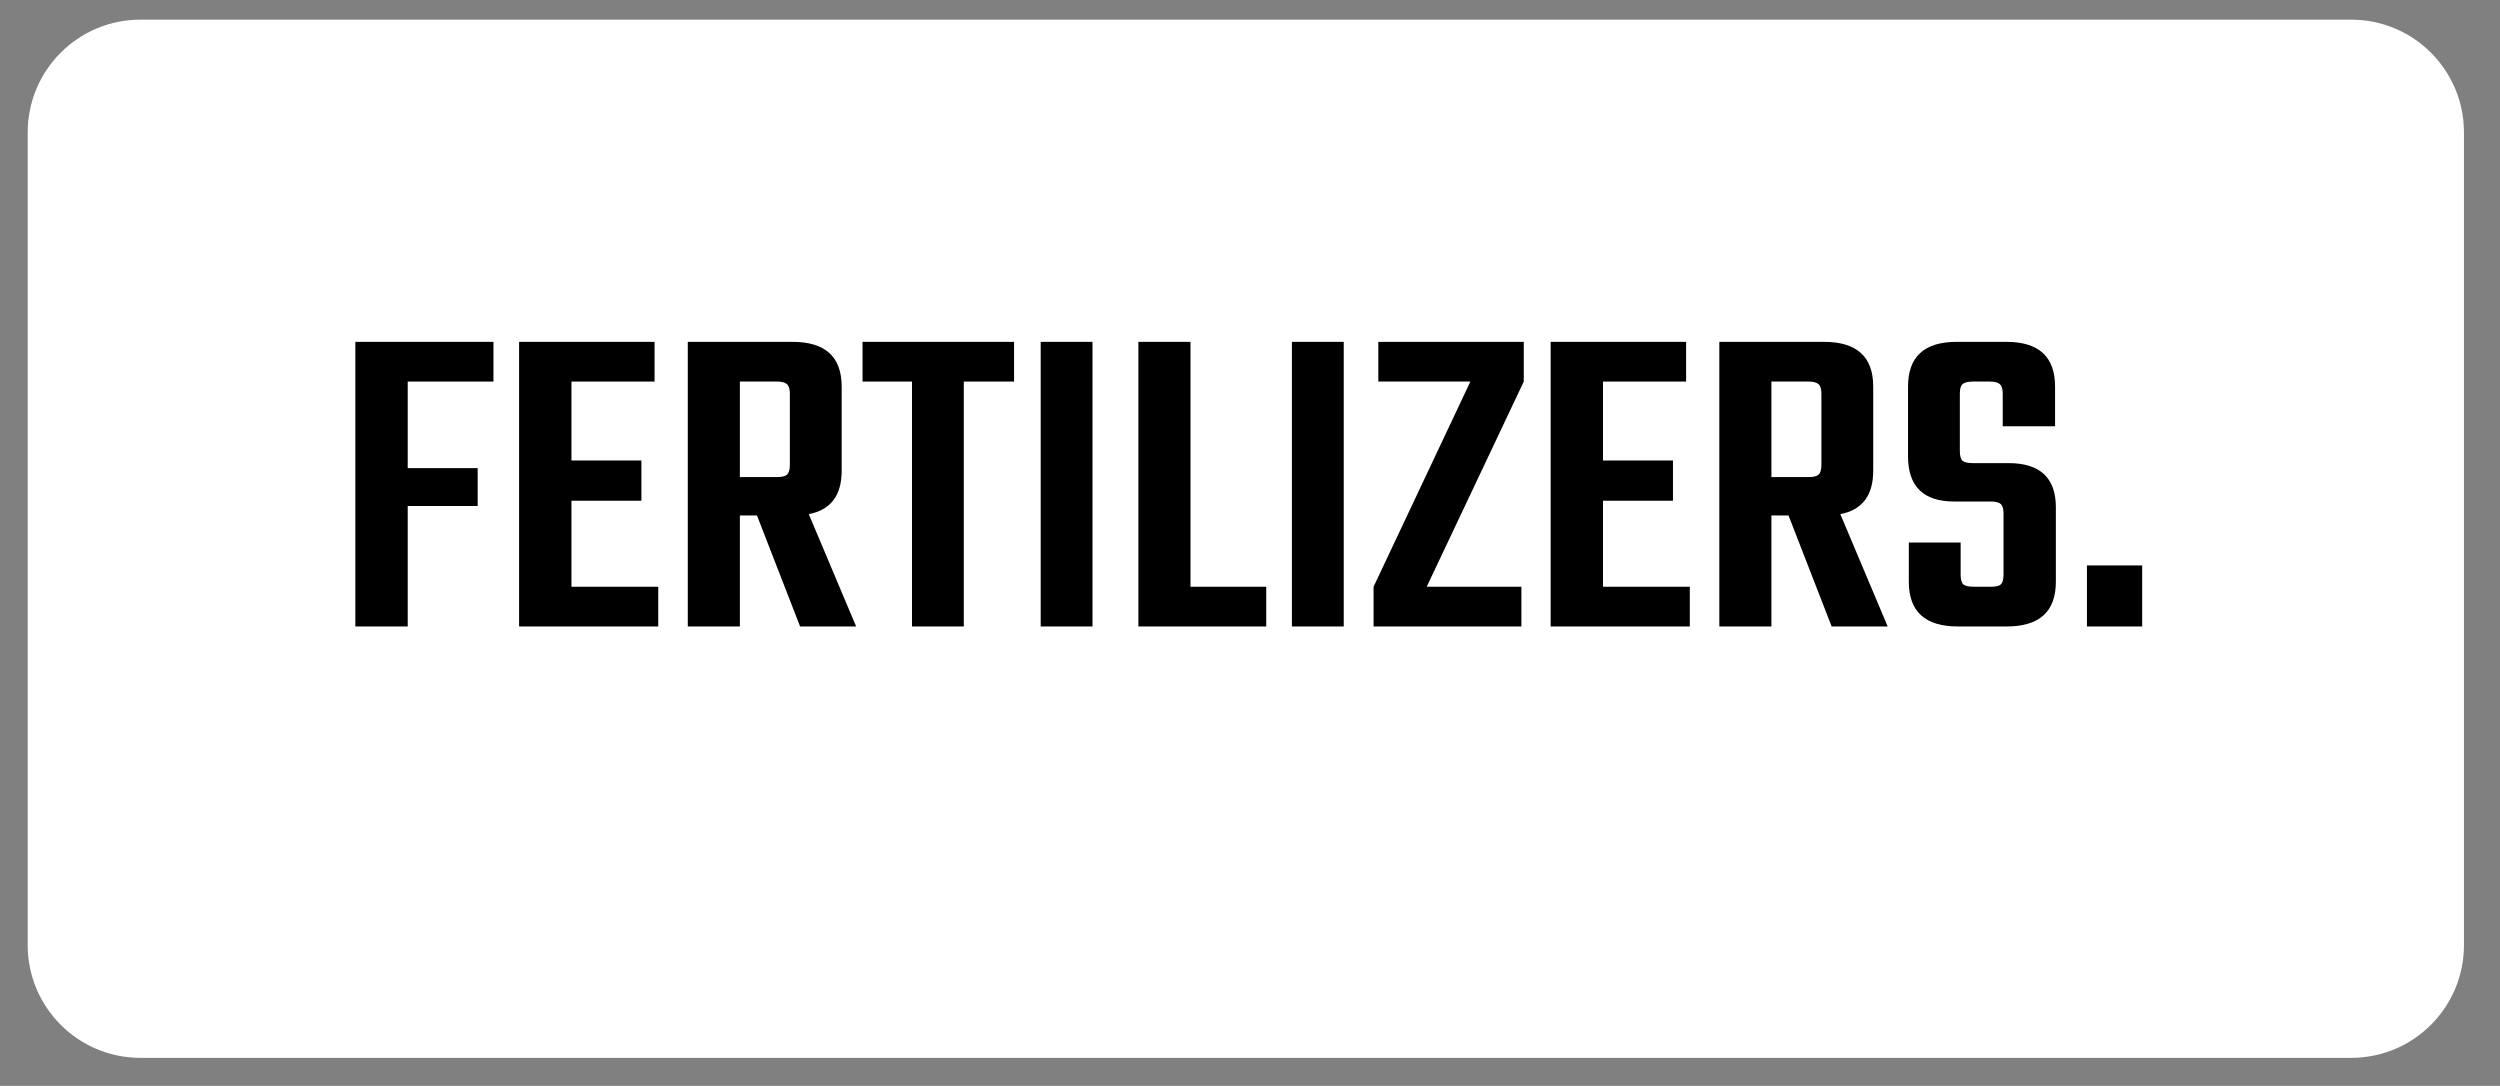 <svg version="1.2" preserveAspectRatio="xMidYMid meet" height="86" viewBox="0 0 148.5 64.5" zoomAndPan="magnify" width="198" xmlns:xlink="http://www.w3.org/1999/xlink" xmlns="http://www.w3.org/2000/svg"><rect x="0" y="0" width="148.5" height="64.5" fill="#808080" stroke="none"/><defs><clipPath id="7450b1ea43"><path d="M 1.645 1.168 L 146.414 1.168 L 146.414 62.836 L 1.645 62.836 Z M 1.645 1.168"></path></clipPath><clipPath id="6ffa497164"><path d="M 8.34 1.168 L 139.664 1.168 C 143.363 1.168 146.359 4.168 146.359 7.867 L 146.359 56.137 C 146.359 59.836 143.363 62.836 139.664 62.836 L 8.34 62.836 C 4.641 62.836 1.645 59.836 1.645 56.137 L 1.645 7.867 C 1.645 4.168 4.641 1.168 8.34 1.168 Z M 8.34 1.168"></path></clipPath></defs><g id="04f77baf6c"><g clip-path="url(#7450b1ea43)" clip-rule="nonzero"><g clip-path="url(#6ffa497164)" clip-rule="nonzero"><path d="M 1.645 1.168 L 146.414 1.168 L 146.414 62.836 L 1.645 62.836 Z M 1.645 1.168" style="stroke:none;fill-rule:nonzero;fill:#ffffff;fill-opacity:1;"></path></g></g><g style="fill:#000000;fill-opacity:1;"><g transform="translate(19.827, 37.212)"><path d="M 9.484 -14.547 L 4.391 -14.547 L 4.391 -9.406 L 8.547 -9.406 L 8.547 -7.156 L 4.391 -7.156 L 4.391 0 L 1.281 0 L 1.281 -16.906 L 9.484 -16.906 Z M 9.484 -14.547" style="stroke:none"></path></g></g><g style="fill:#000000;fill-opacity:1;"><g transform="translate(29.553, 37.212)"><path d="M 4.391 -2.359 L 9.547 -2.359 L 9.547 0 L 1.281 0 L 1.281 -16.906 L 9.328 -16.906 L 9.328 -14.547 L 4.391 -14.547 L 4.391 -9.859 L 8.547 -9.859 L 8.547 -7.469 L 4.391 -7.469 Z M 4.391 -2.359" style="stroke:none"></path></g></g><g style="fill:#000000;fill-opacity:1;"><g transform="translate(39.573, 37.212)"><path d="M 4.375 -6.594 L 4.375 0 L 1.281 0 L 1.281 -16.906 L 7.5 -16.906 C 9.445 -16.906 10.422 -16.02 10.422 -14.25 L 10.422 -9.25 C 10.422 -7.781 9.77 -6.922 8.469 -6.672 L 11.281 0 L 7.953 0 L 5.391 -6.594 Z M 4.375 -14.547 L 4.375 -8.875 L 6.594 -8.875 C 6.875 -8.875 7.066 -8.922 7.172 -9.016 C 7.285 -9.117 7.344 -9.312 7.344 -9.594 L 7.344 -13.828 C 7.344 -14.109 7.285 -14.297 7.172 -14.391 C 7.066 -14.492 6.875 -14.547 6.594 -14.547 Z M 4.375 -14.547" style="stroke:none"></path></g></g><g style="fill:#000000;fill-opacity:1;"><g transform="translate(51.094, 37.212)"><path d="M 9.141 -16.906 L 9.141 -14.547 L 6.156 -14.547 L 6.156 0 L 3.078 0 L 3.078 -14.547 L 0.141 -14.547 L 0.141 -16.906 Z M 9.141 -16.906" style="stroke:none"></path></g></g><g style="fill:#000000;fill-opacity:1;"><g transform="translate(60.364, 37.212)"><path d="M 1.453 -16.906 L 4.531 -16.906 L 4.531 0 L 1.453 0 Z M 1.453 -16.906" style="stroke:none"></path></g><g transform="translate(66.339, 37.212)"><path d="M 4.375 -2.359 L 8.875 -2.359 L 8.875 0 L 1.281 0 L 1.281 -16.906 L 4.375 -16.906 Z M 4.375 -2.359" style="stroke:none"></path></g></g><g style="fill:#000000;fill-opacity:1;"><g transform="translate(75.287, 37.212)"><path d="M 1.453 -16.906 L 4.531 -16.906 L 4.531 0 L 1.453 0 Z M 1.453 -16.906" style="stroke:none"></path></g><g transform="translate(81.262, 37.212)"><path d="M 9.25 -16.906 L 9.25 -14.547 L 3.484 -2.359 L 9.109 -2.359 L 9.109 0 L 0.328 0 L 0.328 -2.359 L 6.078 -14.547 L 0.609 -14.547 L 0.609 -16.906 Z M 9.25 -16.906" style="stroke:none"></path></g></g><g style="fill:#000000;fill-opacity:1;"><g transform="translate(90.827, 37.212)"><path d="M 4.391 -2.359 L 9.547 -2.359 L 9.547 0 L 1.281 0 L 1.281 -16.906 L 9.328 -16.906 L 9.328 -14.547 L 4.391 -14.547 L 4.391 -9.859 L 8.547 -9.859 L 8.547 -7.469 L 4.391 -7.469 Z M 4.391 -2.359" style="stroke:none"></path></g></g><g style="fill:#000000;fill-opacity:1;"><g transform="translate(100.847, 37.212)"><path d="M 4.375 -6.594 L 4.375 0 L 1.281 0 L 1.281 -16.906 L 7.5 -16.906 C 9.445 -16.906 10.422 -16.02 10.422 -14.25 L 10.422 -9.25 C 10.422 -7.781 9.77 -6.922 8.469 -6.672 L 11.281 0 L 7.953 0 L 5.391 -6.594 Z M 4.375 -14.547 L 4.375 -8.875 L 6.594 -8.875 C 6.875 -8.875 7.066 -8.922 7.172 -9.016 C 7.285 -9.117 7.344 -9.312 7.344 -9.594 L 7.344 -13.828 C 7.344 -14.109 7.285 -14.297 7.172 -14.391 C 7.066 -14.492 6.875 -14.547 6.594 -14.547 Z M 4.375 -14.547" style="stroke:none"></path></g></g><g style="fill:#000000;fill-opacity:1;"><g transform="translate(112.368, 37.212)"><path d="M 6.641 -3.078 L 6.641 -6.703 C 6.641 -6.984 6.586 -7.172 6.484 -7.266 C 6.379 -7.367 6.18 -7.422 5.891 -7.422 L 3.719 -7.422 C 1.883 -7.422 0.969 -8.316 0.969 -10.109 L 0.969 -14.25 C 0.969 -16.02 1.93 -16.906 3.859 -16.906 L 6.812 -16.906 C 8.738 -16.906 9.703 -16.02 9.703 -14.25 L 9.703 -11.891 L 6.594 -11.891 L 6.594 -13.828 C 6.594 -14.109 6.535 -14.297 6.422 -14.391 C 6.316 -14.492 6.125 -14.547 5.844 -14.547 L 4.828 -14.547 C 4.523 -14.547 4.316 -14.492 4.203 -14.391 C 4.098 -14.297 4.047 -14.109 4.047 -13.828 L 4.047 -10.422 C 4.047 -10.141 4.098 -9.945 4.203 -9.844 C 4.316 -9.75 4.523 -9.703 4.828 -9.703 L 6.938 -9.703 C 8.812 -9.703 9.75 -8.828 9.75 -7.078 L 9.75 -2.656 C 9.75 -0.883 8.773 0 6.828 0 L 3.938 0 C 1.988 0 1.016 -0.883 1.016 -2.656 L 1.016 -4.984 L 4.094 -4.984 L 4.094 -3.078 C 4.094 -2.797 4.145 -2.602 4.25 -2.5 C 4.363 -2.406 4.57 -2.359 4.875 -2.359 L 5.891 -2.359 C 6.18 -2.359 6.379 -2.406 6.484 -2.5 C 6.586 -2.602 6.641 -2.797 6.641 -3.078 Z M 6.641 -3.078" style="stroke:none"></path></g></g><g style="fill:#000000;fill-opacity:1;"><g transform="translate(123.058, 37.212)"><path d="M 0.906 0 L 0.906 -3.625 L 4.188 -3.625 L 4.188 0 Z M 0.906 0" style="stroke:none"></path></g></g></g></svg>